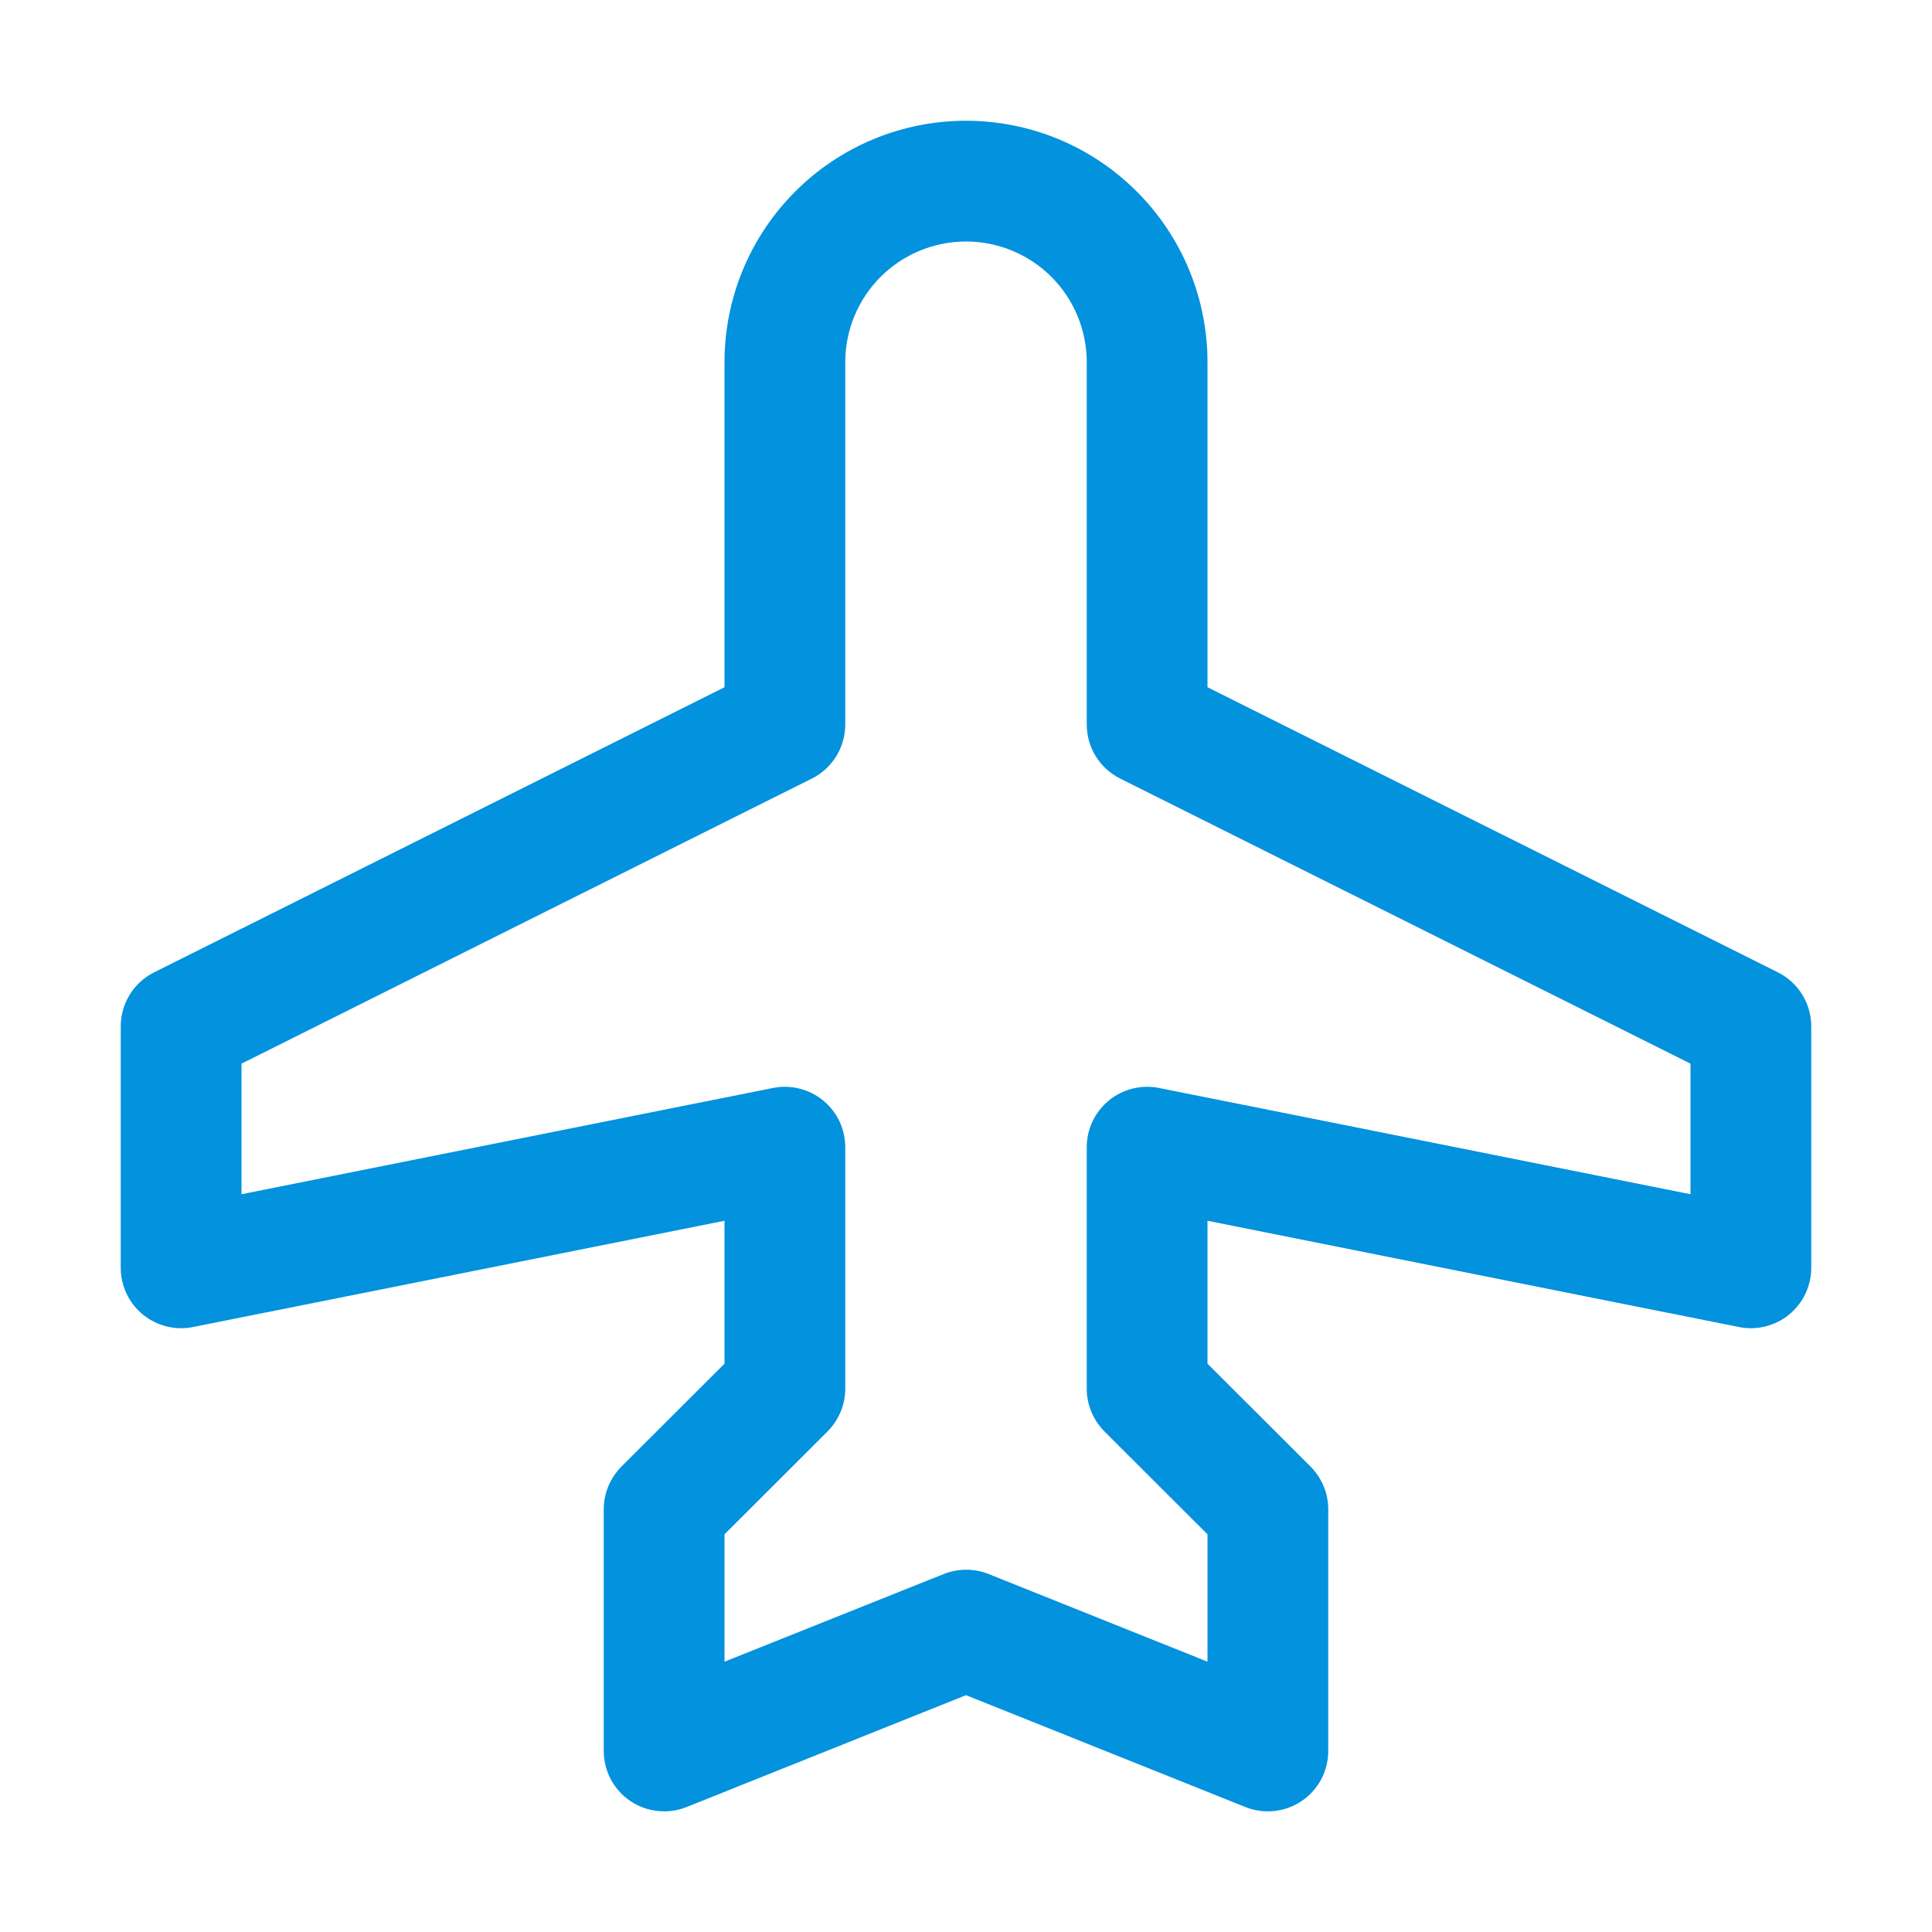 <?xml version="1.0" encoding="UTF-8"?> <svg xmlns="http://www.w3.org/2000/svg" width="24" height="24" viewBox="0 0 24 24" fill="none"><g id="Icon"><path id="Vector" d="M22.086 12.079L15 8.537V4.5C15 3.704 14.684 2.941 14.121 2.379C13.559 1.816 12.796 1.5 12 1.5C11.204 1.5 10.441 1.816 9.879 2.379C9.316 2.941 9 3.704 9 4.5V8.537L1.914 12.079C1.79 12.141 1.685 12.237 1.612 12.355C1.539 12.474 1.5 12.611 1.5 12.75V15.75C1.5 15.861 1.525 15.97 1.572 16.071C1.62 16.171 1.689 16.259 1.775 16.33C1.861 16.4 1.961 16.45 2.069 16.477C2.176 16.504 2.288 16.507 2.397 16.485L9 15.165V16.94L7.719 18.219C7.65 18.289 7.595 18.372 7.557 18.463C7.519 18.554 7.5 18.651 7.5 18.75V21.75C7.5 21.873 7.53 21.994 7.587 22.103C7.645 22.211 7.728 22.304 7.83 22.373C7.932 22.442 8.049 22.484 8.172 22.497C8.294 22.51 8.417 22.493 8.531 22.447L12 21.058L15.469 22.447C15.583 22.493 15.706 22.51 15.829 22.497C15.951 22.484 16.068 22.442 16.17 22.373C16.272 22.304 16.355 22.211 16.413 22.103C16.47 21.994 16.5 21.873 16.5 21.75V18.75C16.5 18.651 16.481 18.554 16.443 18.463C16.405 18.372 16.35 18.289 16.281 18.219L15 16.94V15.165L21.603 16.485C21.712 16.507 21.824 16.504 21.931 16.477C22.039 16.45 22.14 16.4 22.225 16.33C22.311 16.259 22.38 16.171 22.428 16.071C22.475 15.97 22.5 15.861 22.5 15.75V12.75C22.5 12.611 22.461 12.474 22.388 12.355C22.315 12.237 22.21 12.141 22.086 12.079ZM21 14.835L14.397 13.515C14.288 13.493 14.176 13.496 14.069 13.523C13.961 13.55 13.861 13.6 13.775 13.67C13.689 13.741 13.62 13.829 13.572 13.929C13.525 14.03 13.5 14.139 13.5 14.25V17.25C13.5 17.349 13.519 17.446 13.557 17.537C13.595 17.628 13.65 17.711 13.719 17.781L15 19.06V20.642L12.281 19.553C12.102 19.482 11.903 19.482 11.724 19.553L9 20.642V19.06L10.281 17.781C10.35 17.711 10.405 17.628 10.443 17.537C10.481 17.446 10.5 17.349 10.5 17.25V14.25C10.5 14.139 10.475 14.03 10.428 13.929C10.38 13.829 10.311 13.741 10.225 13.67C10.139 13.6 10.039 13.55 9.931 13.523C9.824 13.496 9.712 13.493 9.603 13.515L3 14.835V13.213L10.086 9.671C10.21 9.609 10.315 9.513 10.388 9.395C10.461 9.276 10.5 9.139 10.5 9V4.5C10.5 4.102 10.658 3.721 10.939 3.439C11.221 3.158 11.602 3 12 3C12.398 3 12.779 3.158 13.061 3.439C13.342 3.721 13.5 4.102 13.5 4.5V9C13.5 9.139 13.539 9.276 13.612 9.395C13.685 9.513 13.79 9.609 13.914 9.671L21 13.213V14.835Z" fill="#0292DE"></path></g></svg> 